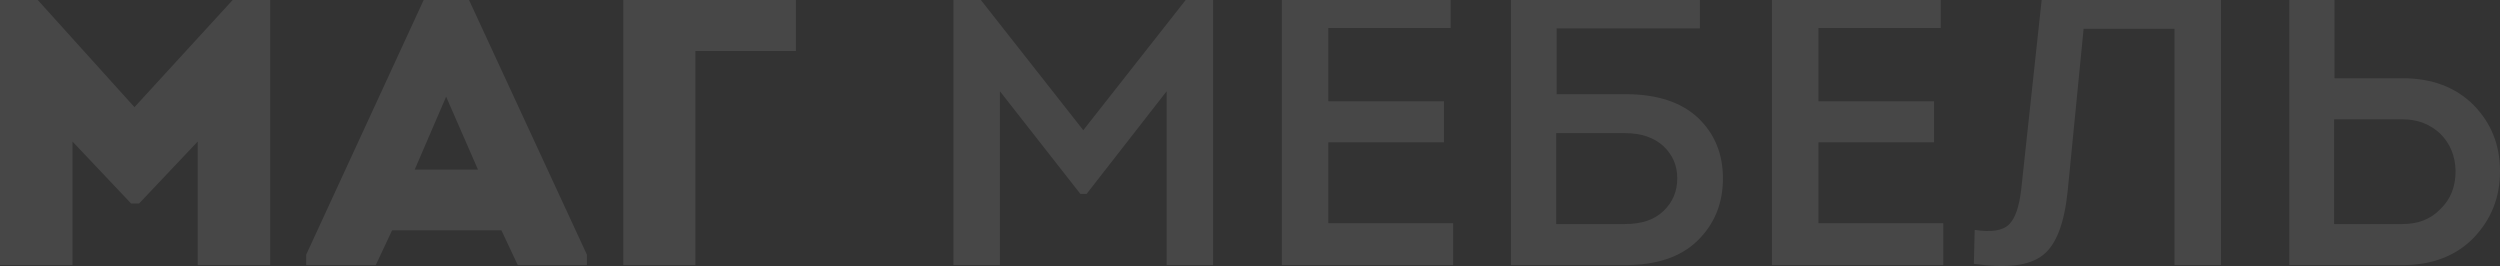 <svg width="1720" height="183" viewBox="0 0 1720 183" fill="none" xmlns="http://www.w3.org/2000/svg">
<rect x="0" y="0" width="1720" height="183" fill="#333333" stroke="none"/>
<g clip-path="url(#clip0_640_194)">
<path d="M92.513 73.73L17.869 -8.984H0V182.383C16.716 182.383 33.143 182.383 49.859 182.383V97.363L90.207 140.017H95.683L136.032 97.363V182.383C152.747 182.383 169.175 182.383 185.891 182.383V-8.984H168.31L92.513 73.73Z" fill="white" fill-opacity="0.1"/>
<path d="M317.602 -11H296.563L210.679 175.179V182.384H258.52L269.76 158.463H344.981L356.221 182.384H403.775V175.179L317.602 -11ZM285.323 116.674L306.938 66.526L328.842 116.674H285.323Z" fill="white" fill-opacity="0.1"/>
<path d="M478.42 35.109H547.589C547.589 18.681 547.589 7.441 547.589 -8.41C508.681 -8.41 467.756 -8.41 428.849 -8.41V182.381C445.565 182.381 461.992 182.381 478.42 182.381V35.109Z" fill="white" fill-opacity="0.1"/>
<path d="M745.296 89.581L667.769 -8.984H655.953V182.383H687.944V62.779L743.279 133.388H747.602L802.648 62.779V182.383H834.639V-8.984H822.822L745.296 89.581Z" fill="white" fill-opacity="0.1"/>
<path d="M998.048 -8.41H881.902V182.381H999.777V153.56H913.893V97.937H993.437V69.693H913.893V19.258H998.048V-8.41Z" fill="white" fill-opacity="0.1"/>
<path d="M1168.09 80.933C1156.56 70.27 1140.13 64.794 1118.23 64.794H1070.96V19.546H1169.53V-8.41H1039.55V182.381H1118.23C1139.55 182.381 1156.27 176.905 1167.8 165.665C1179.33 154.425 1185.38 140.303 1185.38 122.723C1185.38 105.719 1179.61 91.885 1168.09 80.933ZM1144.45 145.202C1138.11 151.255 1129.47 154.137 1117.94 154.137H1070.67V91.597H1117.94C1129.47 91.597 1138.11 94.767 1144.45 100.531C1150.79 106.583 1153.96 113.788 1153.96 122.723C1153.96 131.657 1150.79 139.15 1144.45 145.202Z" fill="white" fill-opacity="0.1"/>
<path d="M1335.25 -8.41H1219.1V182.381H1336.97V153.56H1251.09V97.937H1330.63V69.693H1251.09V19.258H1335.25V-8.41Z" fill="white" fill-opacity="0.1"/>
<path d="M1433.52 19.834H1496.06V182.381H1528.06V-8.41H1405.57L1390.58 130.504C1389.14 142.32 1386.55 150.102 1382.22 154.425C1377.9 158.748 1369.83 159.901 1358.59 158.171L1358.02 181.516C1380.5 184.686 1396.06 182.957 1405.57 175.464C1414.79 168.259 1420.27 153.56 1422.57 131.369L1433.52 19.834Z" fill="white" fill-opacity="0.1"/>
<path d="M1701.84 72.287C1689.45 59.894 1673.02 53.842 1653.14 53.842H1606.16V-8.41H1575.03V182.381H1653.14C1673.31 182.381 1689.74 176.04 1701.84 163.647C1713.95 150.966 1720 135.98 1720 117.823C1720 99.666 1713.95 84.68 1701.84 72.287ZM1679.08 143.761C1672.16 150.966 1663.51 154.137 1652.85 154.137H1605.87V82.086H1652.85C1663.51 82.086 1672.16 85.544 1679.08 92.173C1685.7 98.802 1689.16 107.16 1689.45 117.535C1689.45 128.487 1685.99 137.133 1679.08 143.761Z" fill="white" fill-opacity="0.1"/>
</g>
<defs>
<clipPath id="clip0_640_194">
<rect width="1720" height="183" fill="white"/>
</clipPath>
</defs>
</svg>
